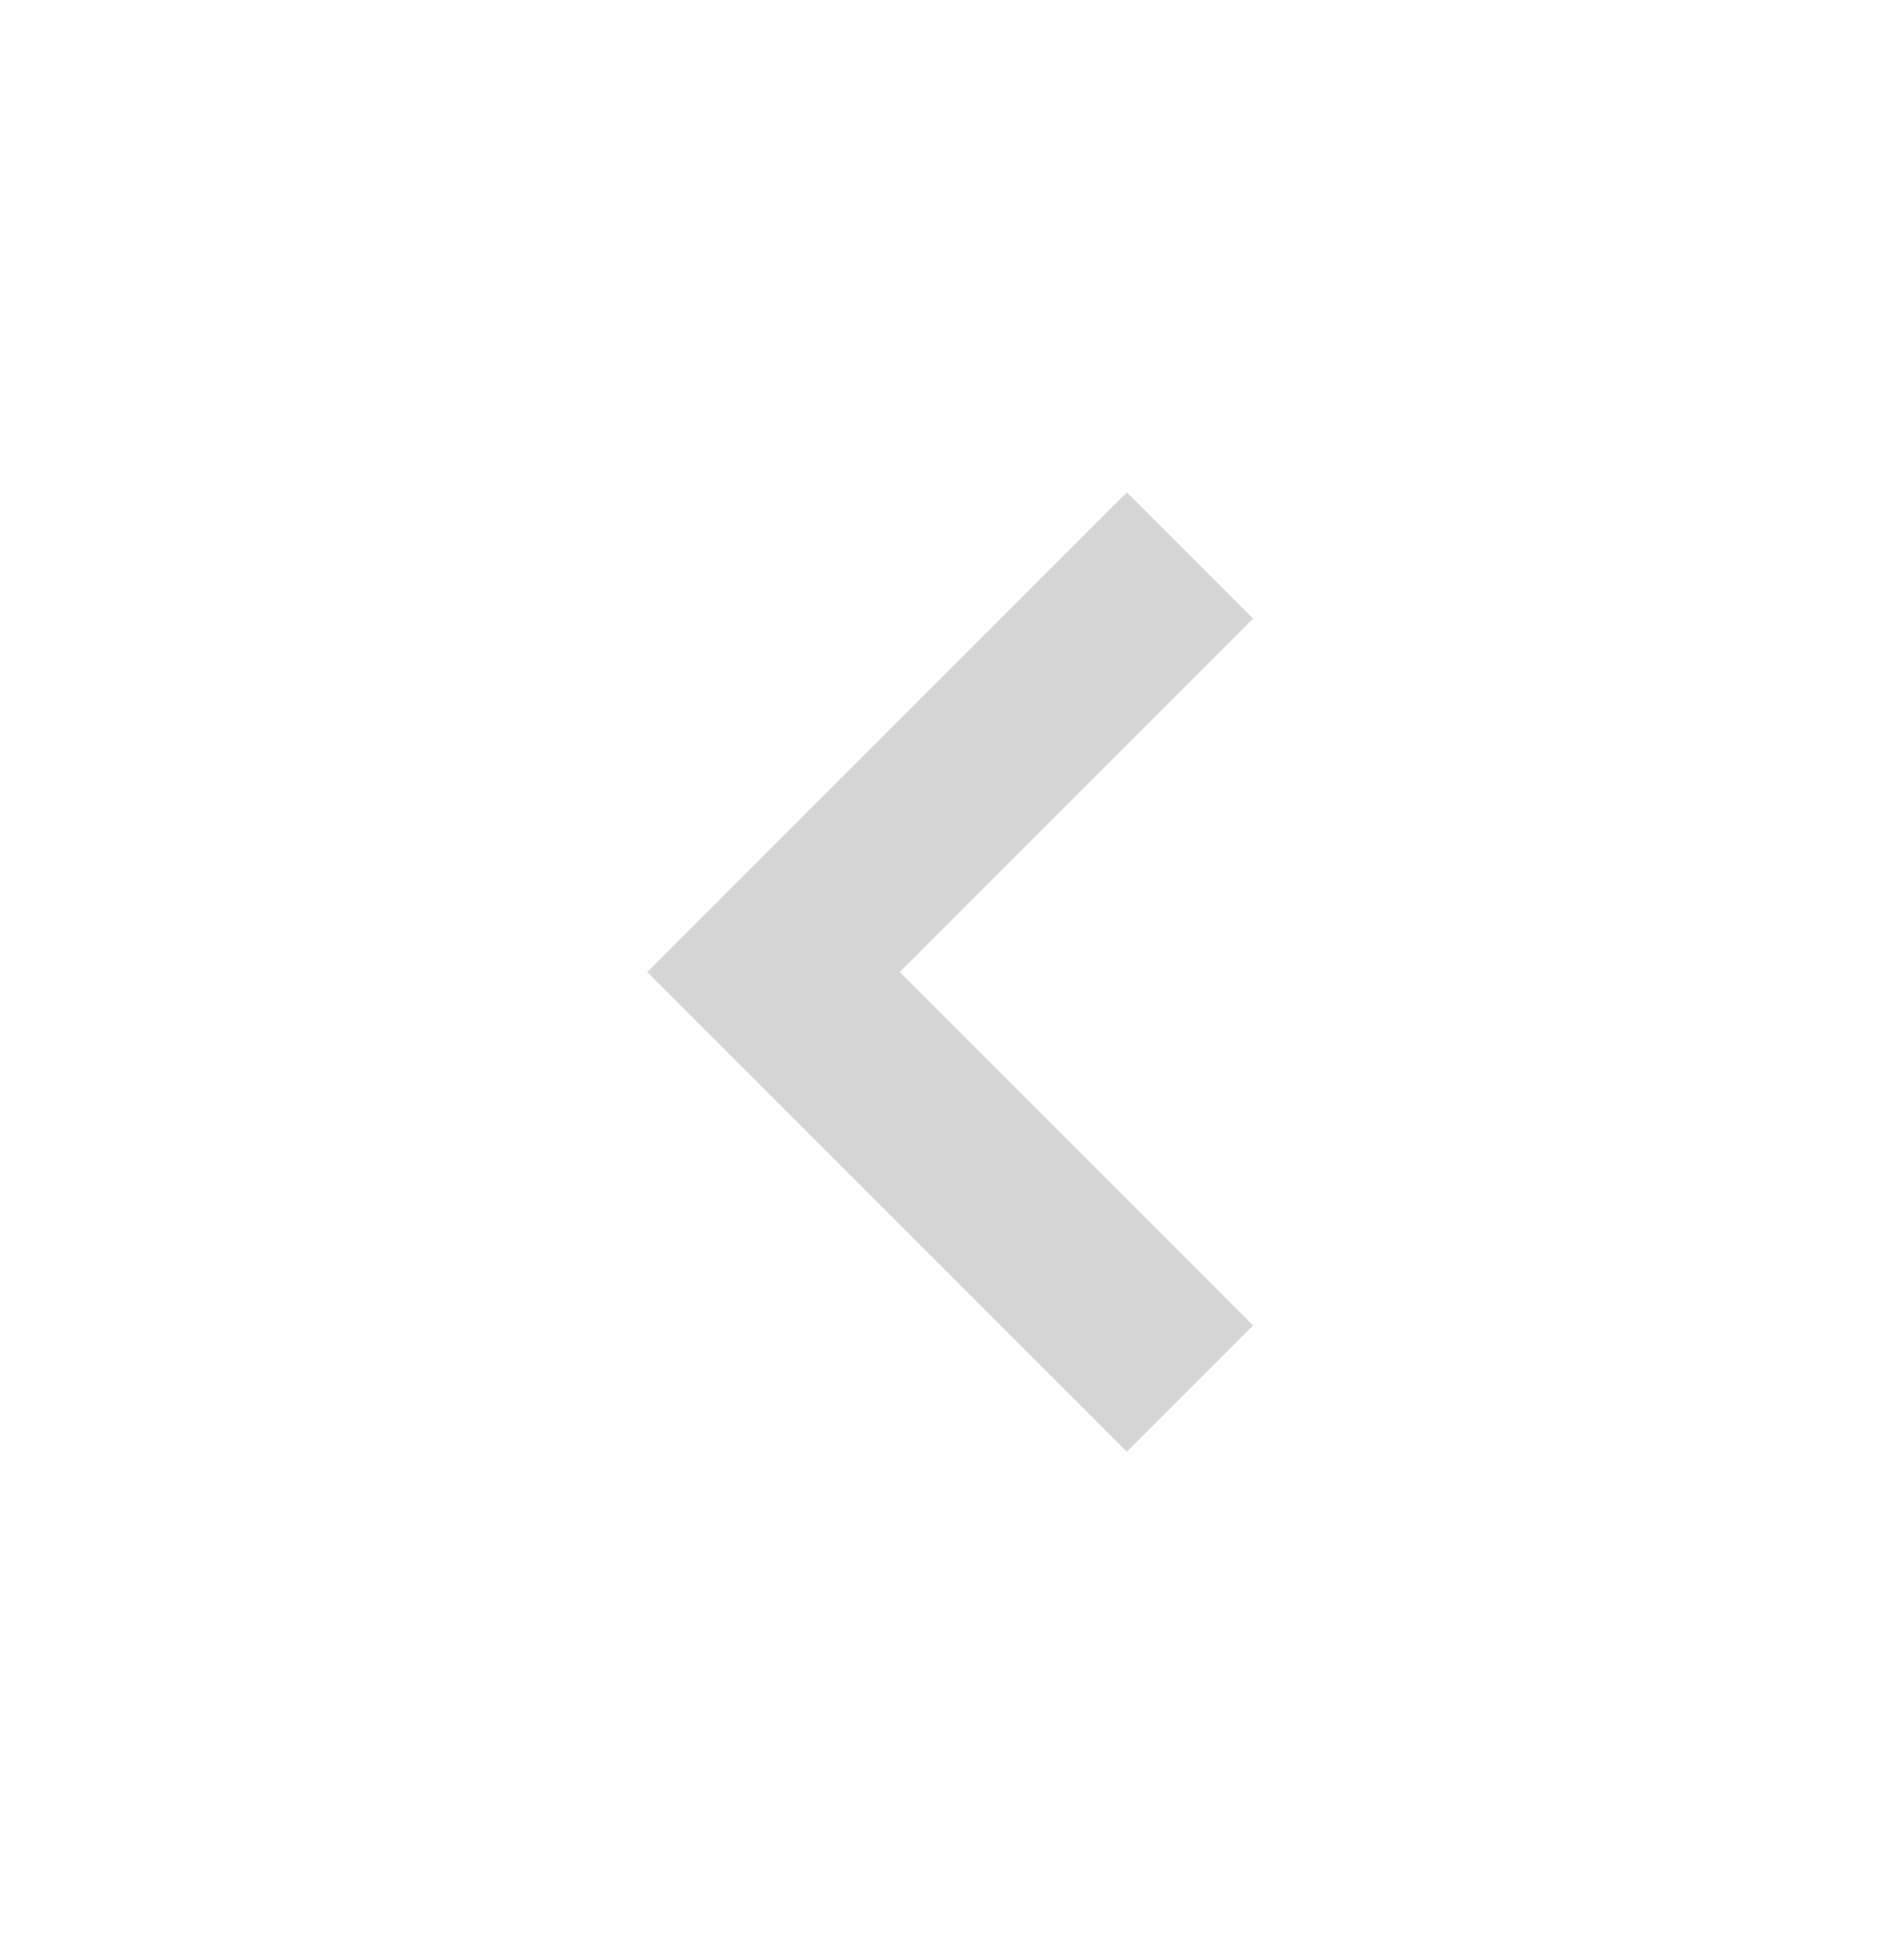 <svg width="48" height="49" viewBox="0 0 32 32" fill="none" xmlns="http://www.w3.org/2000/svg">
<g clip-path="url(#clip0_5556_57)">
<path d="M20 23L13 16L20 9" stroke="#d5d5d5" stroke-width="3"/>
</g>
<defs>
<clipPath id="clip0_5556_57">
<rect width="12" height="18" fill="white" transform="matrix(-1 0 0 1 22 7)"/>
</clipPath>
</defs>
</svg>
